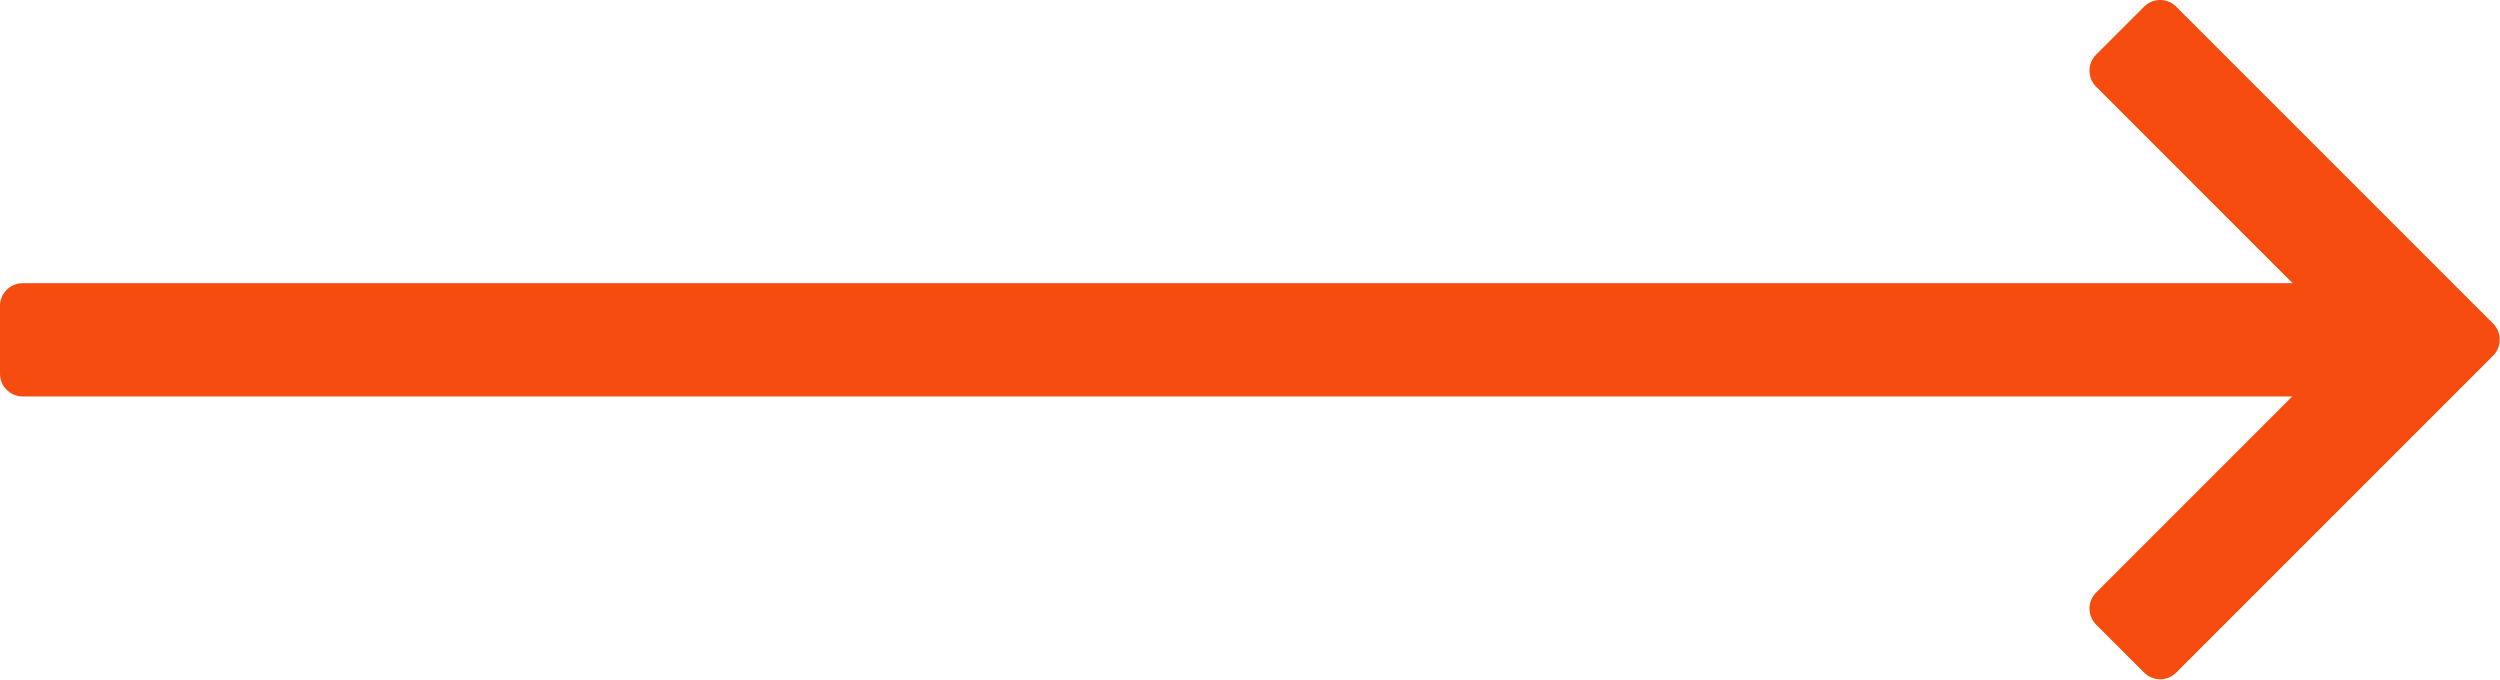 <?xml version="1.0" encoding="UTF-8"?> <svg xmlns="http://www.w3.org/2000/svg" width="2207" height="600" viewBox="0 0 2207 600" fill="none"> <path fill-rule="evenodd" clip-rule="evenodd" d="M1892.84 5.858C1900.65 -1.953 1913.31 -1.953 1921.12 5.858L2200.86 285.593C2204.79 289.527 2206.74 294.691 2206.72 299.847C2206.73 304.989 2204.78 310.136 2200.86 314.059L1921.12 593.795C1913.31 601.605 1900.65 601.605 1892.84 593.795L1850.46 551.417C1842.65 543.607 1842.65 530.943 1850.46 523.133L2023.59 350H20C8.954 350 0 341.046 0 330V270C0 258.954 8.954 250 20 250H2023.94L1850.46 76.519C1842.65 68.709 1842.65 56.046 1850.46 48.235L1892.84 5.858Z" fill="#F64C0F"></path> </svg> 